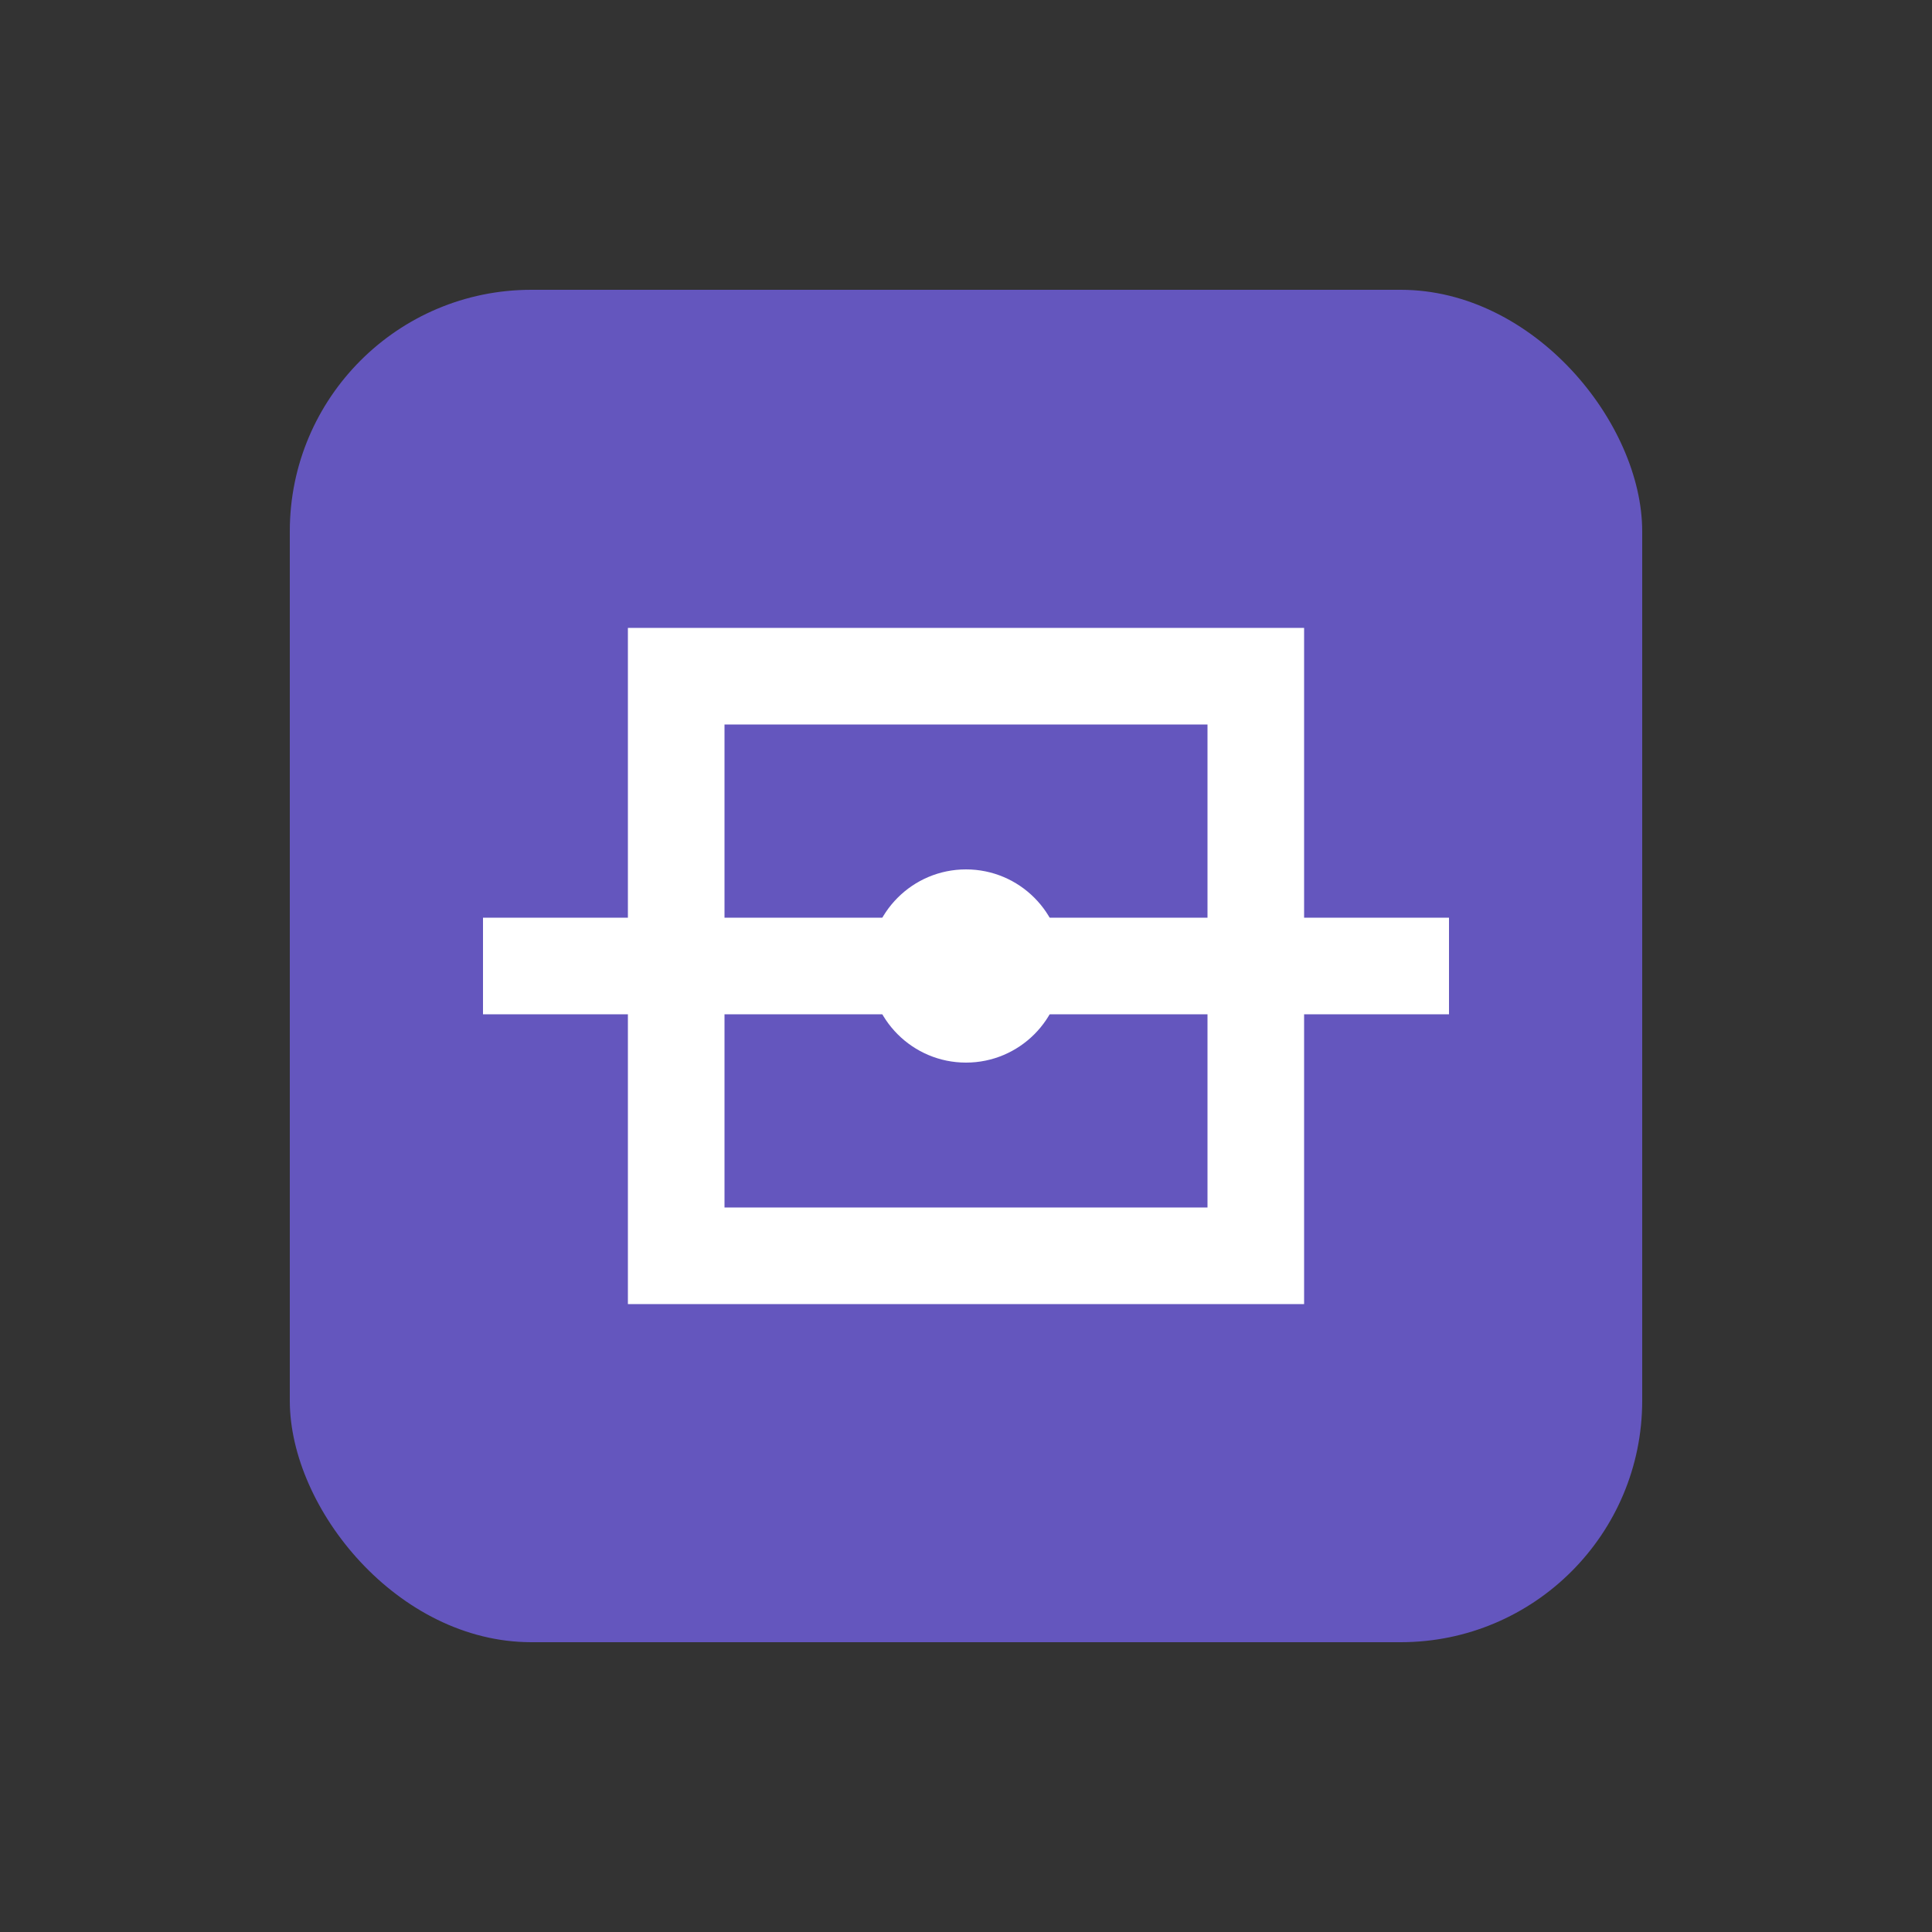 <svg xmlns="http://www.w3.org/2000/svg" viewBox="0 0 50 50" width="50" height="50">
  <rect x="0" y="0" width="50" height="50" fill="#333333" stroke="none"/>
  <!-- Favicon as logo element -->
  <g transform="translate(5, 5) scale(1.25)">
    <!-- Background shape -->
    <rect x="2" y="2" width="28" height="28" rx="5" fill="#6a5acd" opacity="0.9"/>
    
    <!-- Craftsman tool symbol -->
    <path d="M10,10 L22,10 L22,22 L10,22 Z" stroke="#ffffff" stroke-width="2" fill="none"/>
    <line x1="6" y1="16" x2="26" y2="16" stroke="#ffffff" stroke-width="2"/>
    <circle cx="16" cy="16" r="2" fill="#ffffff"/>
  </g>
</svg>
